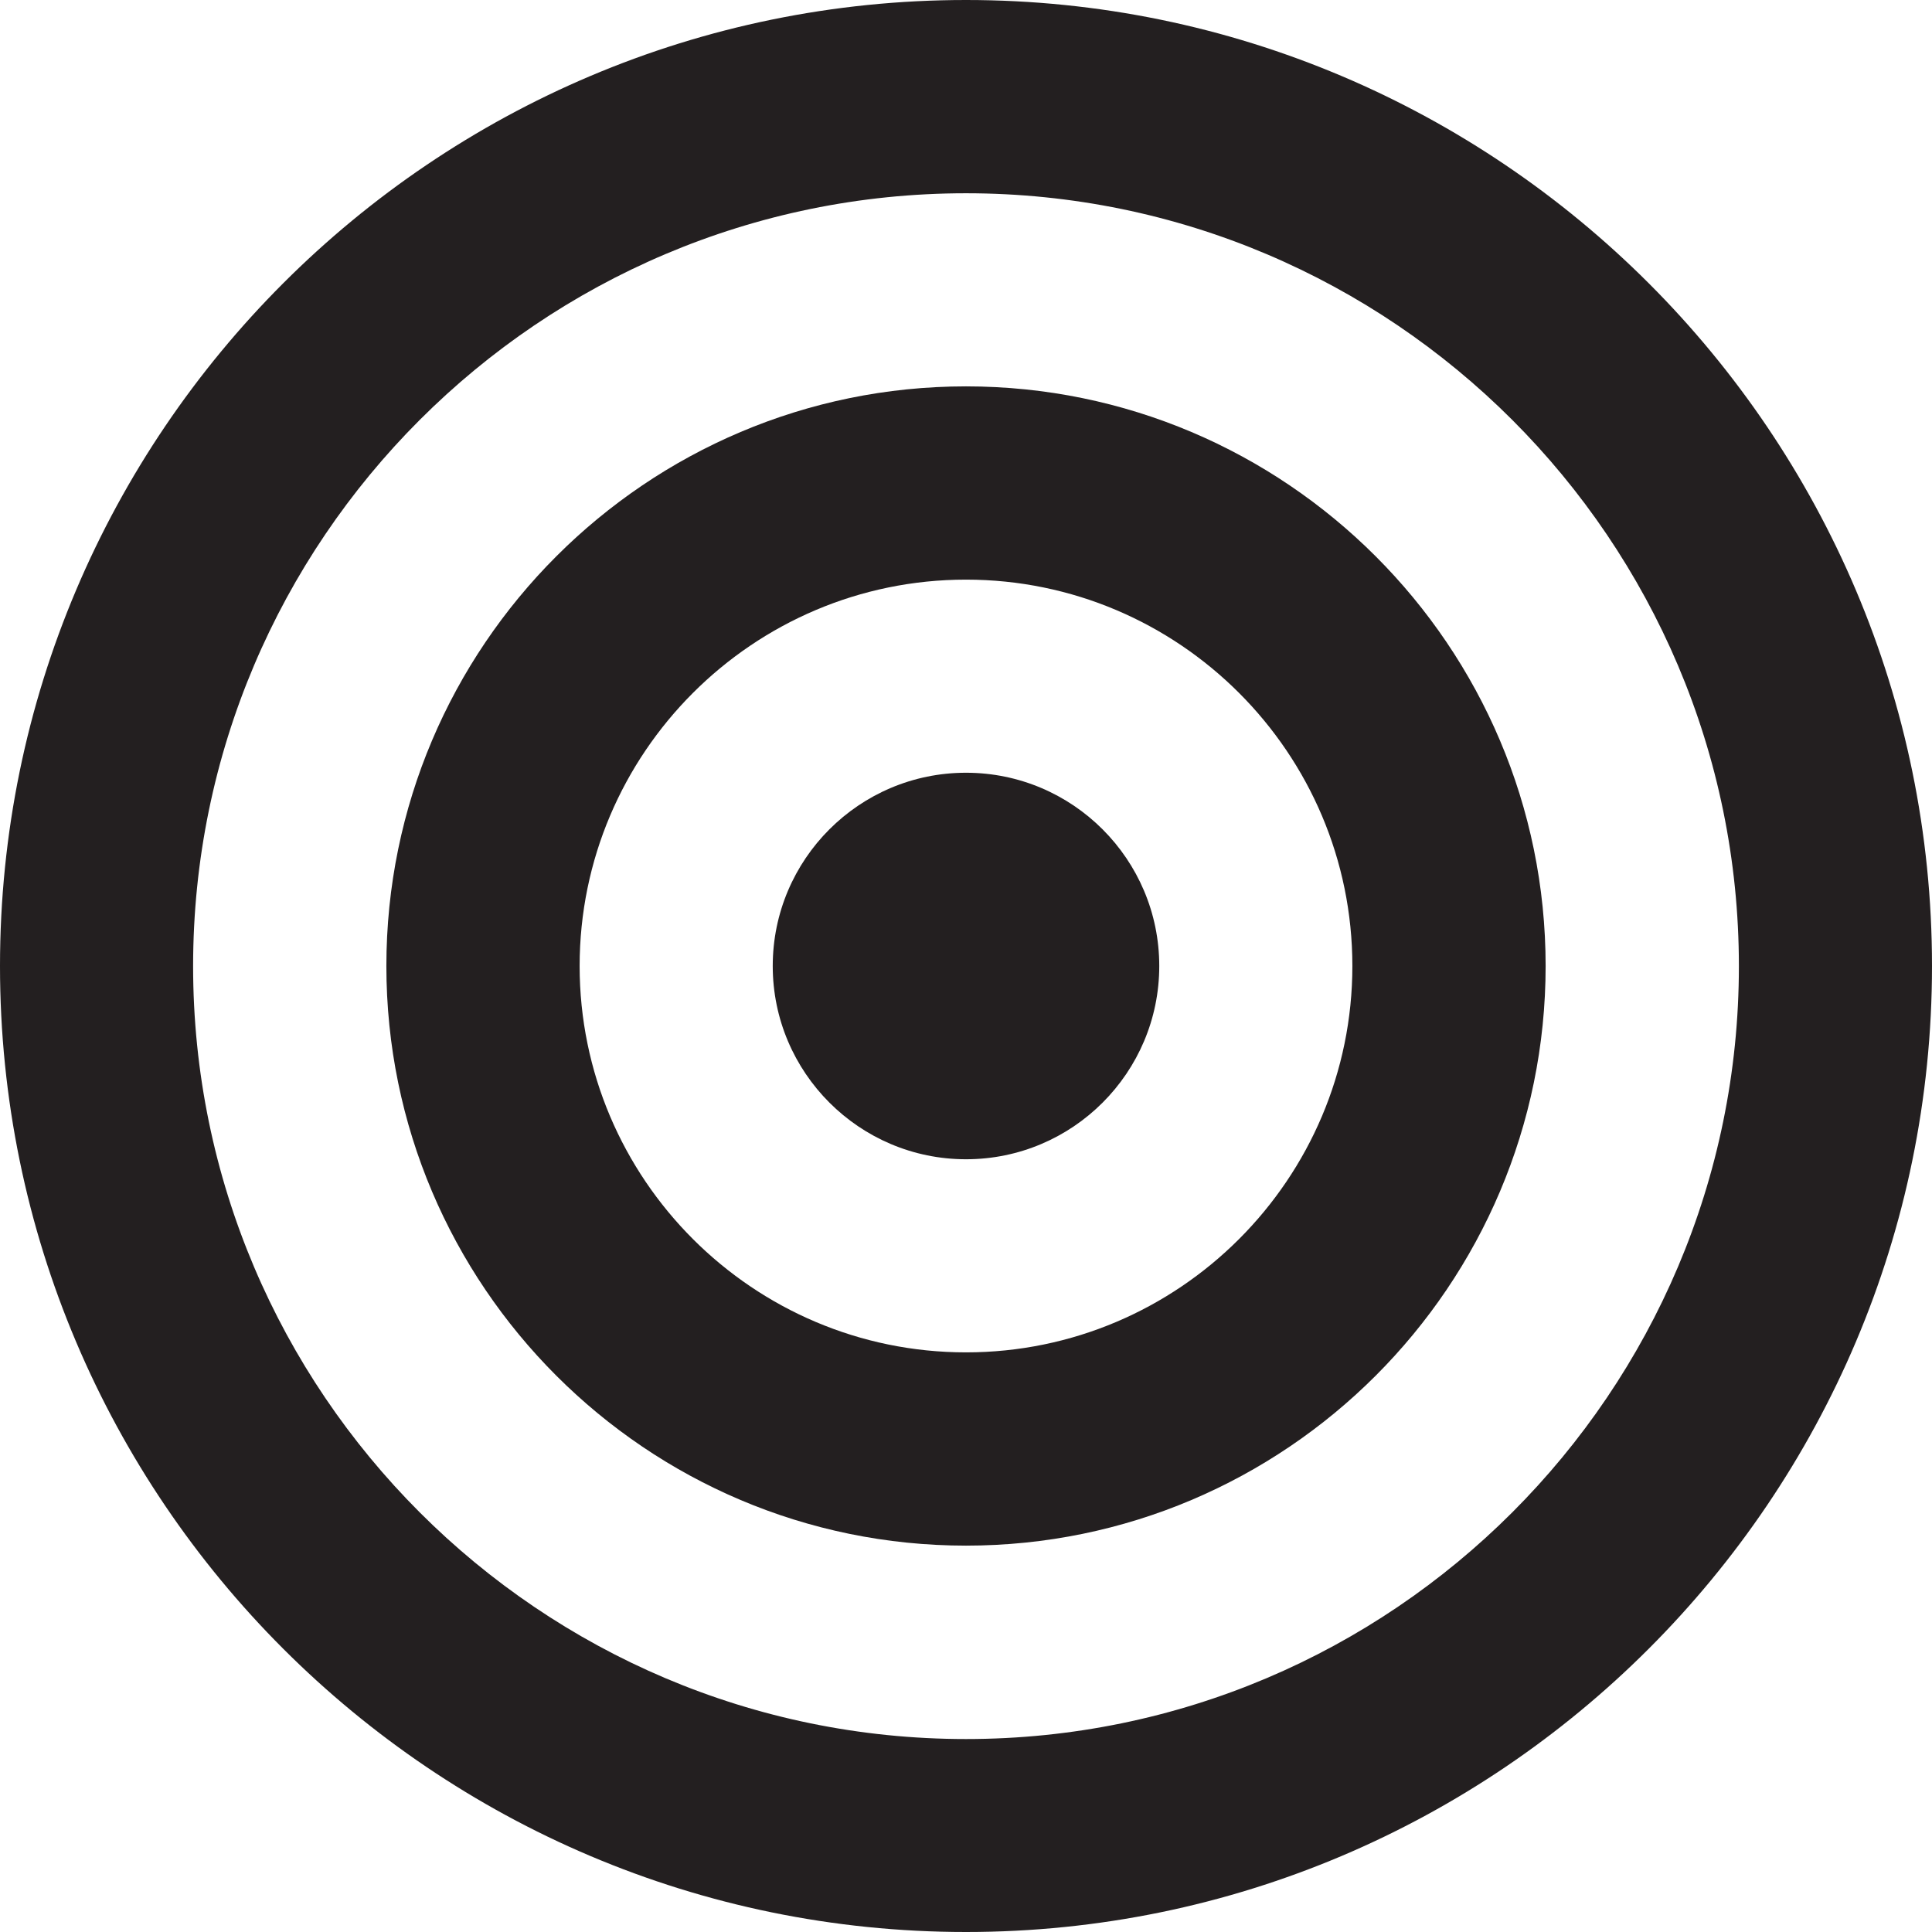 <?xml version="1.0" encoding="UTF-8"?>
<svg id="Layer_2" data-name="Layer 2" xmlns="http://www.w3.org/2000/svg" viewBox="0 0 126.26 126.26">
  <defs>
    <style>
      .cls-1 {
        fill: #231f20;
        stroke-width: 0px;
      }
    </style>
  </defs>
  <g id="Layer_1-2" data-name="Layer 1">
    <g>
      <path class="cls-1" d="M63.13,126.26C28.32,126.26,0,97.95,0,63.13S28.32,0,63.13,0s63.13,28.32,63.13,63.13-28.32,63.13-63.13,63.13M63.13,12.63c-27.85,0-50.51,22.66-50.51,50.51s22.66,50.51,50.51,50.51,50.51-22.66,50.51-50.51S90.98,12.63,63.13,12.63"/>
      <path class="cls-1" d="M63.13,101.01c-20.89,0-37.88-16.99-37.88-37.88S42.24,25.25,63.13,25.25s37.88,16.99,37.88,37.88-16.99,37.88-37.88,37.88M63.13,37.88c-13.92,0-25.25,11.33-25.25,25.25s11.33,25.25,25.25,25.25,25.25-11.33,25.25-25.25-11.33-25.25-25.25-25.25"/>
      <path class="cls-1" d="M63.13,75.76c-6.96,0-12.63-5.66-12.63-12.63s5.66-12.63,12.63-12.63,12.63,5.66,12.63,12.63-5.66,12.63-12.63,12.63M63.13,63.12h0s0,0,0,0Z"/>
    </g>
  </g>
</svg>